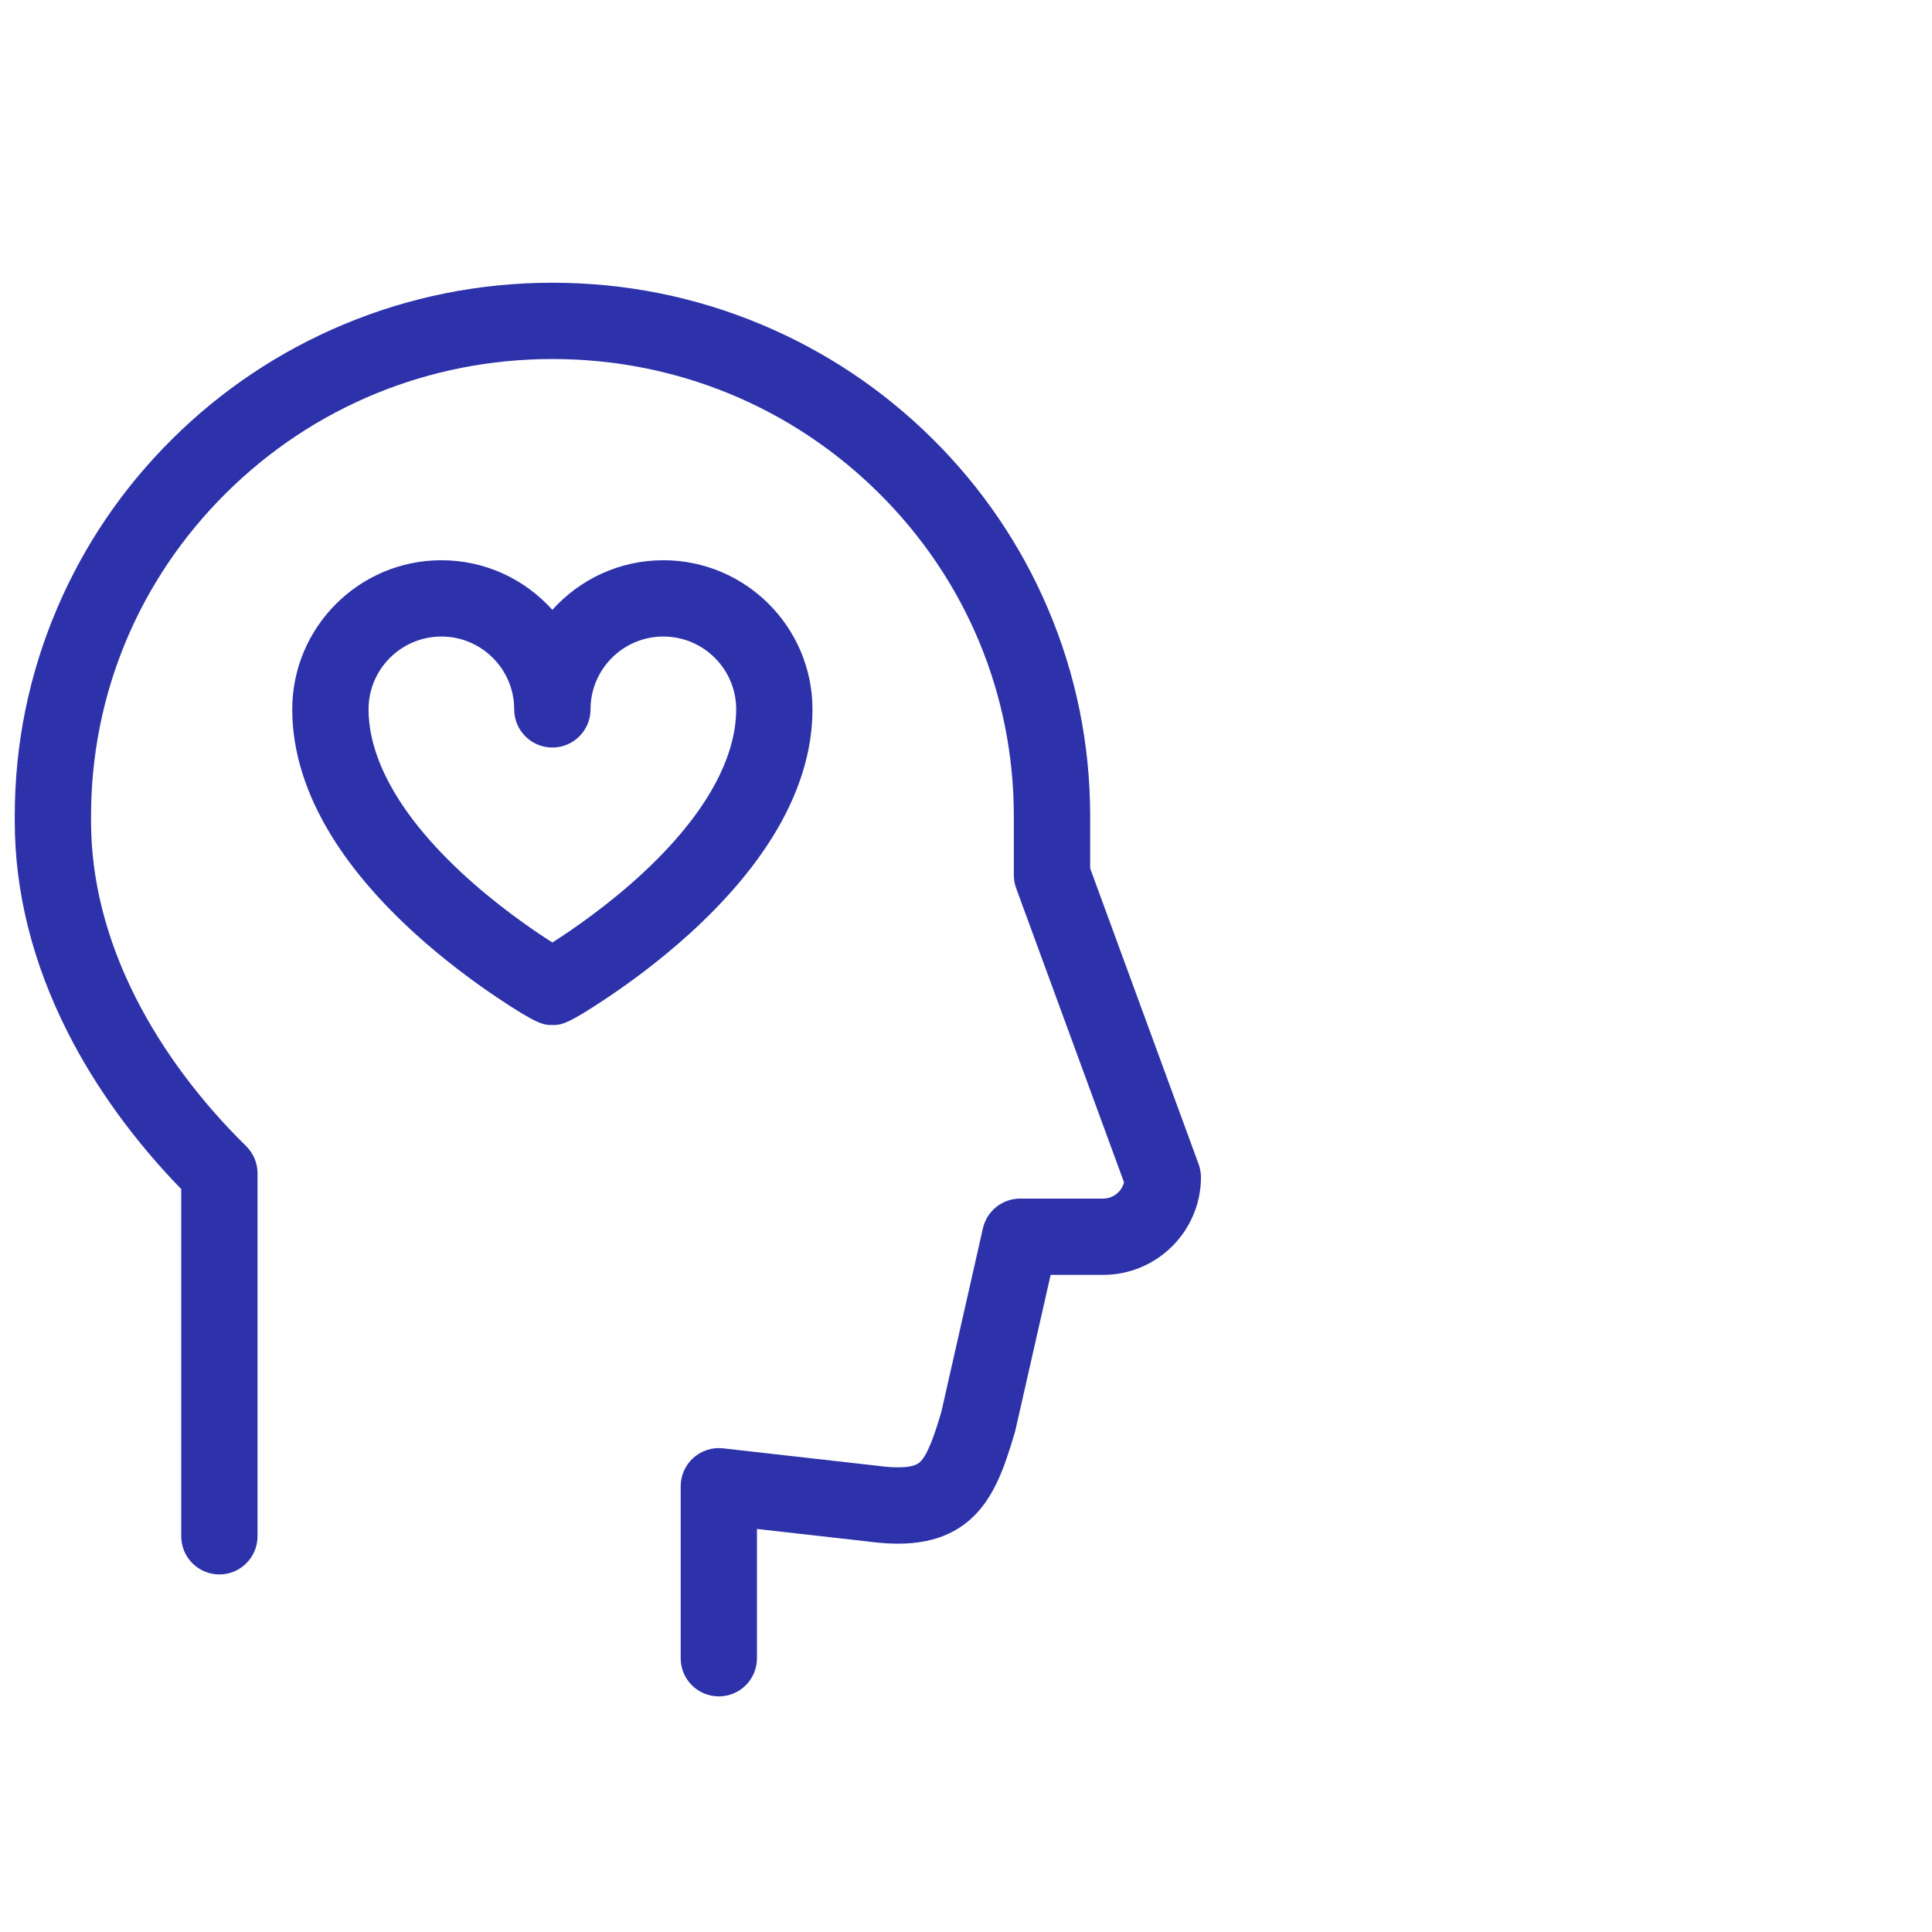 <?xml version="1.0" encoding="UTF-8"?> <svg xmlns="http://www.w3.org/2000/svg" width="41" height="41" viewBox="0 0 41 41" fill="none"><path d="M25.436 24.703L23.135 18.428V17.321C23.135 15.792 22.833 14.309 22.237 12.912C21.662 11.564 20.838 10.353 19.79 9.313C18.742 8.275 17.522 7.459 16.164 6.889C14.757 6.299 13.263 6 11.724 6C10.185 6 8.691 6.299 7.284 6.889C5.926 7.459 4.705 8.275 3.658 9.313C2.609 10.353 1.786 11.564 1.211 12.912C0.615 14.309 0.313 15.792 0.313 17.321V17.425C0.313 18.926 0.691 20.435 1.438 21.91C2.027 23.074 2.856 24.217 3.846 25.234V32.602C3.846 33.049 4.208 33.412 4.656 33.412C5.103 33.412 5.465 33.049 5.465 32.602V24.899C5.465 24.682 5.378 24.473 5.222 24.321C4.25 23.367 3.441 22.281 2.883 21.178C2.252 19.933 1.932 18.669 1.932 17.425V17.321C1.932 14.731 2.95 12.296 4.798 10.463C6.647 8.629 9.107 7.619 11.724 7.619C14.341 7.619 16.8 8.629 18.65 10.463C20.498 12.296 21.515 14.731 21.515 17.321V18.572C21.515 18.667 21.532 18.762 21.565 18.851L23.853 25.09C23.804 25.288 23.624 25.436 23.409 25.436H21.649C21.27 25.436 20.943 25.698 20.859 26.066L19.976 29.966C19.846 30.403 19.693 30.875 19.518 31.032C19.393 31.145 19.082 31.169 18.595 31.103C18.589 31.102 18.583 31.101 18.577 31.101L15.345 30.736C15.116 30.71 14.887 30.783 14.715 30.937C14.543 31.091 14.445 31.31 14.445 31.541V35.19C14.445 35.638 14.807 36 15.255 36C15.702 36 16.064 35.638 16.064 35.19V32.447L18.387 32.709C19.072 32.801 19.941 32.828 20.6 32.237C21.093 31.794 21.316 31.143 21.536 30.4C21.541 30.384 21.545 30.366 21.549 30.349L22.296 27.055H23.409C24.554 27.055 25.486 26.125 25.486 24.982C25.486 24.887 25.469 24.792 25.436 24.703Z" fill="#2D32AA"></path><path d="M16.387 17.774C16.954 16.865 17.242 15.95 17.242 15.053C17.242 15.053 17.242 15.053 17.242 15.053C17.242 15.053 17.242 15.053 17.242 15.053C17.242 15.053 17.242 15.052 17.242 15.052C17.241 13.307 15.822 11.889 14.077 11.889C13.143 11.889 12.302 12.296 11.722 12.942C11.142 12.296 10.301 11.889 9.367 11.889C7.623 11.889 6.203 13.307 6.202 15.052C6.202 15.052 6.202 15.053 6.202 15.053V15.054C6.202 15.054 6.202 15.054 6.202 15.055C6.202 15.95 6.49 16.865 7.057 17.774C7.486 18.462 8.077 19.149 8.813 19.817C9.459 20.404 10.1 20.866 10.523 21.151C11.416 21.752 11.538 21.752 11.722 21.752C11.907 21.752 12.028 21.752 12.921 21.151C13.344 20.866 13.985 20.404 14.631 19.817C15.367 19.149 15.958 18.462 16.387 17.774ZM13.648 18.522C12.931 19.188 12.171 19.716 11.722 20.001C11.273 19.716 10.513 19.188 9.797 18.522C8.164 17.003 7.821 15.797 7.821 15.054C7.821 14.201 8.515 13.508 9.367 13.508C10.219 13.508 10.912 14.201 10.912 15.054C10.912 15.501 11.275 15.864 11.722 15.864C12.169 15.864 12.532 15.501 12.532 15.054C12.532 14.201 13.225 13.508 14.077 13.508C14.93 13.508 15.623 14.201 15.623 15.053C15.623 15.797 15.28 17.003 13.648 18.522Z" fill="#2D32AA"></path></svg> 